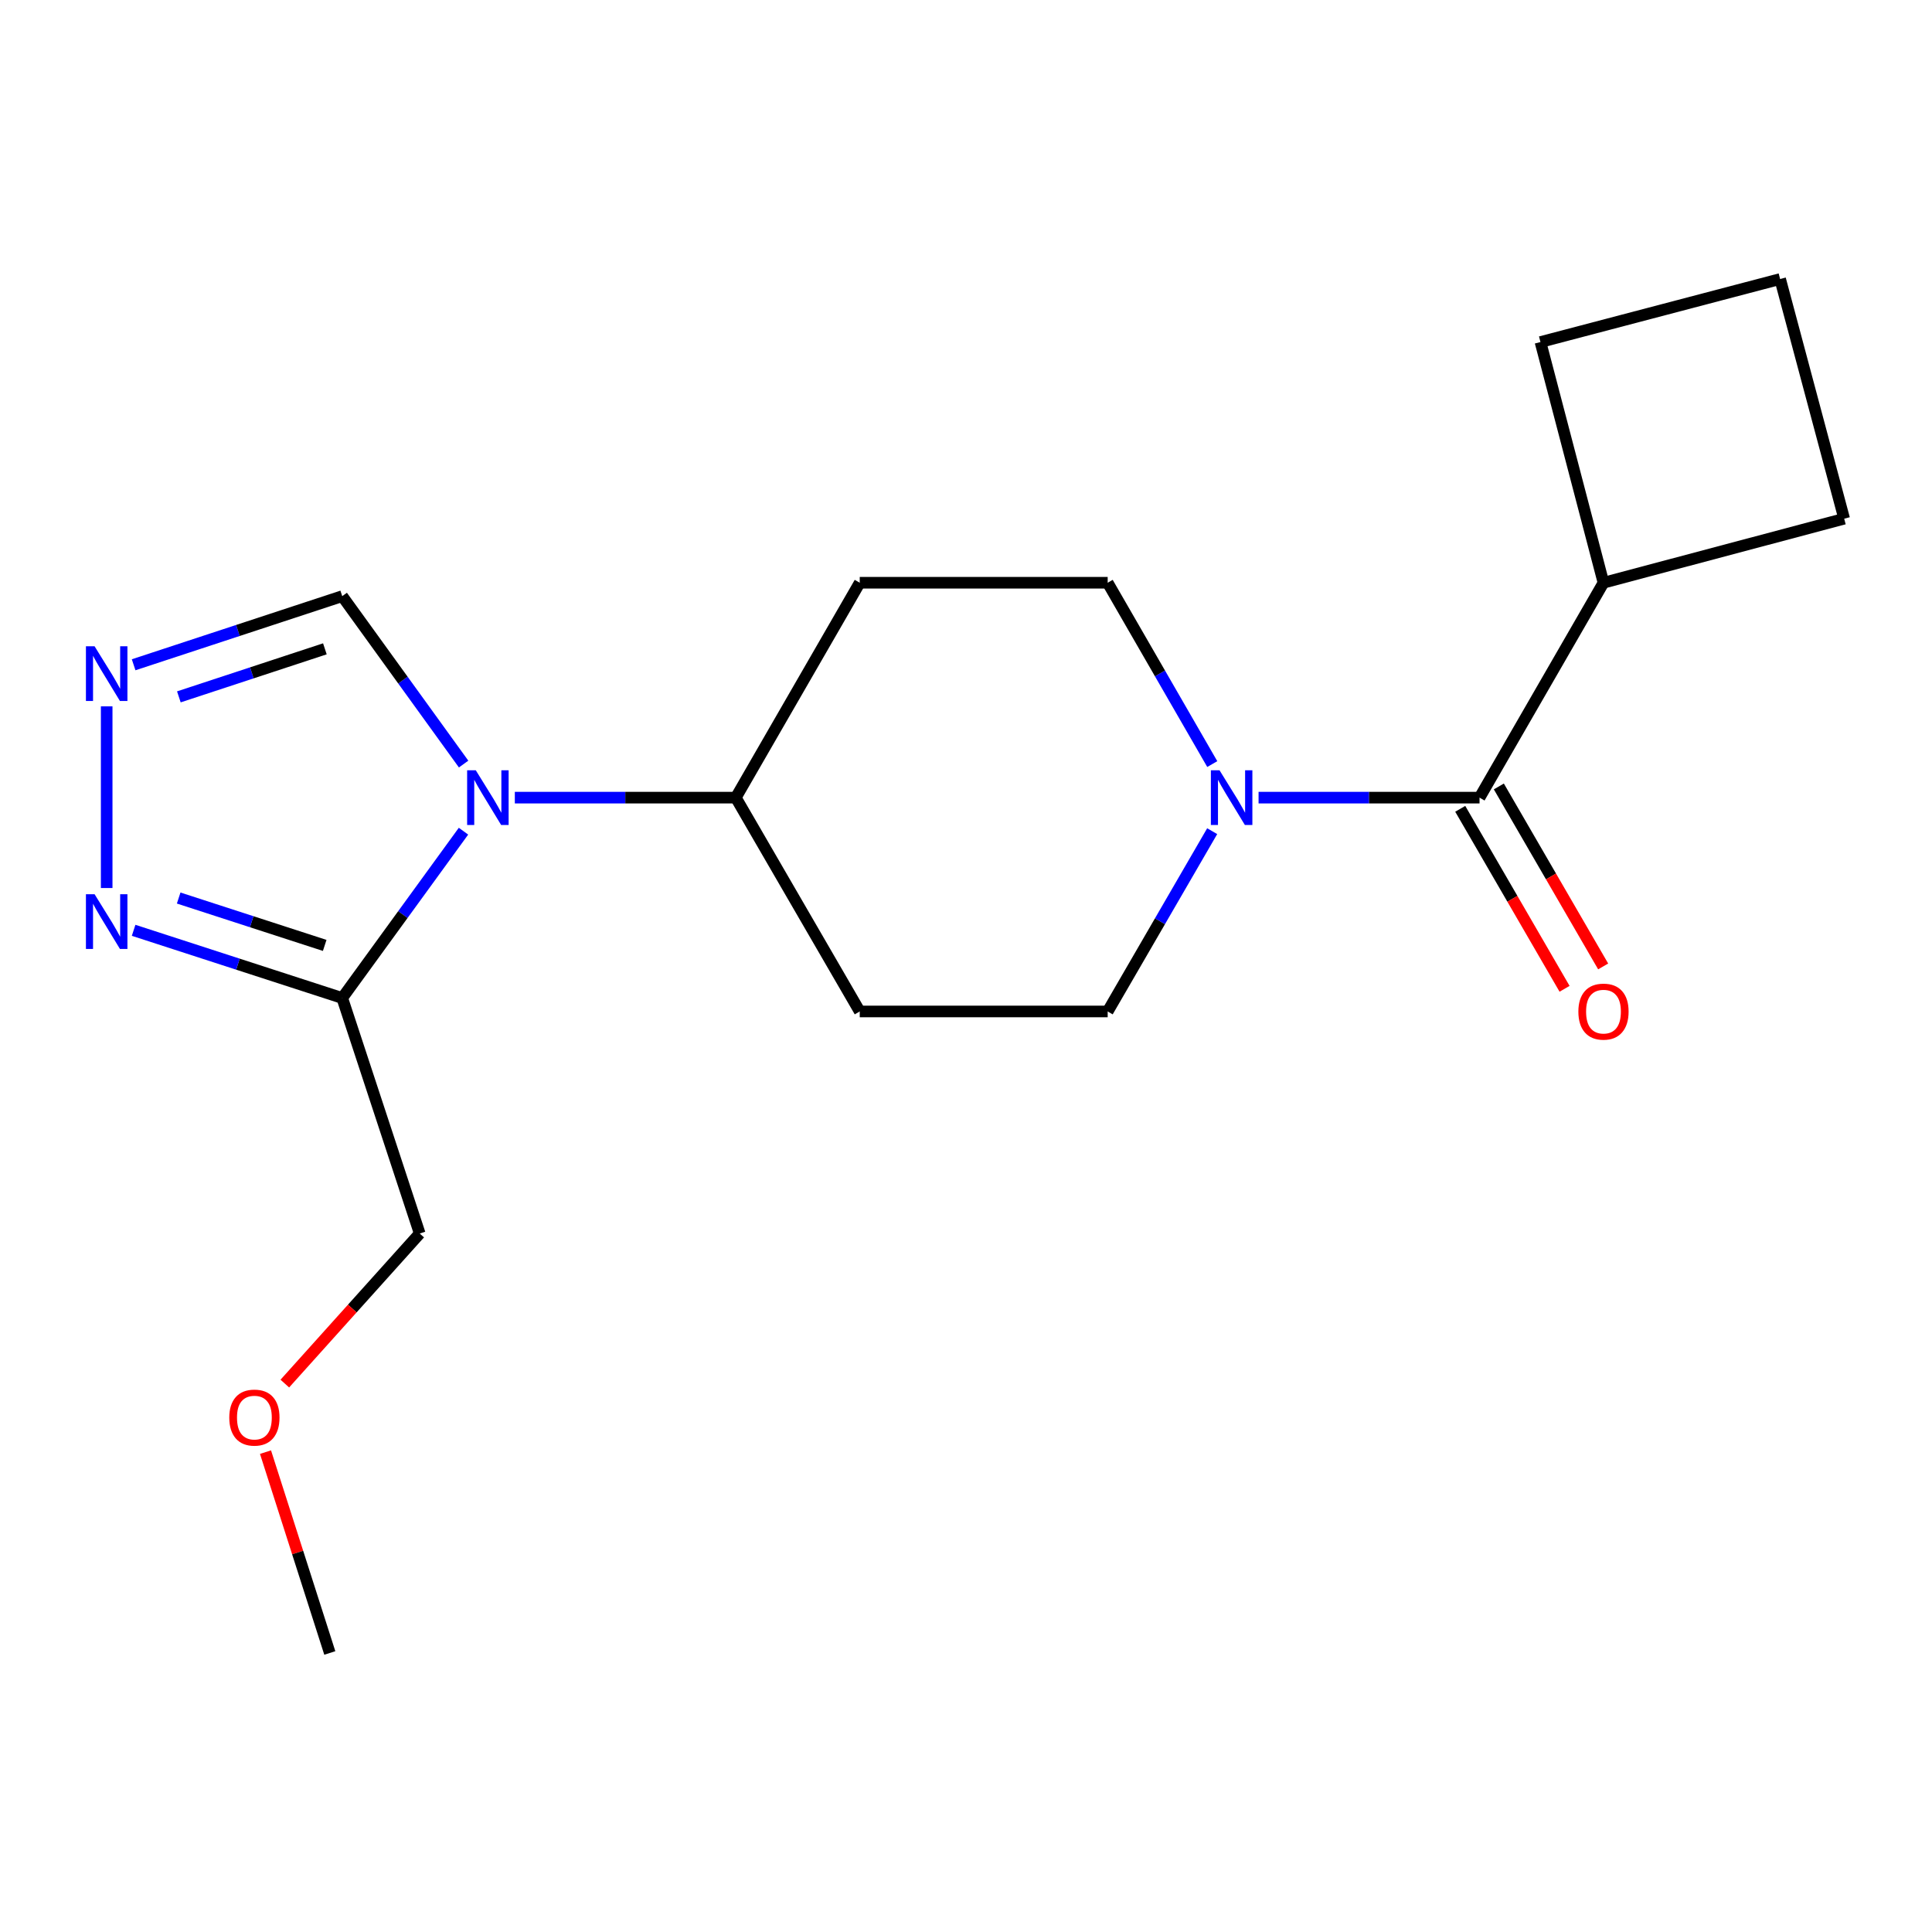 <?xml version='1.0' encoding='iso-8859-1'?>
<svg version='1.1' baseProfile='full'
              xmlns='http://www.w3.org/2000/svg'
                      xmlns:rdkit='http://www.rdkit.org/xml'
                      xmlns:xlink='http://www.w3.org/1999/xlink'
                  xml:space='preserve'
width='1000px' height='1000px' viewBox='0 0 1000 1000'>
<!-- END OF HEADER -->
<rect style='opacity:1.0;fill:#FFFFFF;stroke:none' width='1000' height='1000' x='0' y='0'> </rect>
<path class='bond-0' d='M 239.903,430.219 L 208.519,473.392' style='fill:none;fill-rule:evenodd;stroke:#0000FF;stroke-width:6px;stroke-linecap:butt;stroke-linejoin:miter;stroke-opacity:1' />
<path class='bond-0' d='M 208.519,473.392 L 177.134,516.564' style='fill:none;fill-rule:evenodd;stroke:#000000;stroke-width:6px;stroke-linecap:butt;stroke-linejoin:miter;stroke-opacity:1' />
<path class='bond-5' d='M 239.965,395.477 L 208.55,352.022' style='fill:none;fill-rule:evenodd;stroke:#0000FF;stroke-width:6px;stroke-linecap:butt;stroke-linejoin:miter;stroke-opacity:1' />
<path class='bond-5' d='M 208.55,352.022 L 177.134,308.566' style='fill:none;fill-rule:evenodd;stroke:#000000;stroke-width:6px;stroke-linecap:butt;stroke-linejoin:miter;stroke-opacity:1' />
<path class='bond-6' d='M 266.475,412.854 L 323.661,412.854' style='fill:none;fill-rule:evenodd;stroke:#0000FF;stroke-width:6px;stroke-linecap:butt;stroke-linejoin:miter;stroke-opacity:1' />
<path class='bond-6' d='M 323.661,412.854 L 380.847,412.854' style='fill:none;fill-rule:evenodd;stroke:#000000;stroke-width:6px;stroke-linecap:butt;stroke-linejoin:miter;stroke-opacity:1' />
<path class='bond-1' d='M 177.134,516.564 L 123.148,499.048' style='fill:none;fill-rule:evenodd;stroke:#000000;stroke-width:6px;stroke-linecap:butt;stroke-linejoin:miter;stroke-opacity:1' />
<path class='bond-1' d='M 123.148,499.048 L 69.161,481.532' style='fill:none;fill-rule:evenodd;stroke:#0000FF;stroke-width:6px;stroke-linecap:butt;stroke-linejoin:miter;stroke-opacity:1' />
<path class='bond-1' d='M 168.066,489.342 L 130.275,477.08' style='fill:none;fill-rule:evenodd;stroke:#000000;stroke-width:6px;stroke-linecap:butt;stroke-linejoin:miter;stroke-opacity:1' />
<path class='bond-1' d='M 130.275,477.08 L 92.485,464.819' style='fill:none;fill-rule:evenodd;stroke:#0000FF;stroke-width:6px;stroke-linecap:butt;stroke-linejoin:miter;stroke-opacity:1' />
<path class='bond-13' d='M 177.134,516.564 L 217.243,638.469' style='fill:none;fill-rule:evenodd;stroke:#000000;stroke-width:6px;stroke-linecap:butt;stroke-linejoin:miter;stroke-opacity:1' />
<path class='bond-19' d='M 55.217,459.639 L 55.217,365.609' style='fill:none;fill-rule:evenodd;stroke:#0000FF;stroke-width:6px;stroke-linecap:butt;stroke-linejoin:miter;stroke-opacity:1' />
<path class='bond-2' d='M 69.166,344.086 L 123.15,326.326' style='fill:none;fill-rule:evenodd;stroke:#0000FF;stroke-width:6px;stroke-linecap:butt;stroke-linejoin:miter;stroke-opacity:1' />
<path class='bond-2' d='M 123.15,326.326 L 177.134,308.566' style='fill:none;fill-rule:evenodd;stroke:#000000;stroke-width:6px;stroke-linecap:butt;stroke-linejoin:miter;stroke-opacity:1' />
<path class='bond-2' d='M 92.578,360.697 L 130.367,348.265' style='fill:none;fill-rule:evenodd;stroke:#0000FF;stroke-width:6px;stroke-linecap:butt;stroke-linejoin:miter;stroke-opacity:1' />
<path class='bond-2' d='M 130.367,348.265 L 168.156,335.833' style='fill:none;fill-rule:evenodd;stroke:#000000;stroke-width:6px;stroke-linecap:butt;stroke-linejoin:miter;stroke-opacity:1' />
<path class='bond-3' d='M 627.425,430.212 L 600.379,476.872' style='fill:none;fill-rule:evenodd;stroke:#0000FF;stroke-width:6px;stroke-linecap:butt;stroke-linejoin:miter;stroke-opacity:1' />
<path class='bond-3' d='M 600.379,476.872 L 573.333,523.531' style='fill:none;fill-rule:evenodd;stroke:#000000;stroke-width:6px;stroke-linecap:butt;stroke-linejoin:miter;stroke-opacity:1' />
<path class='bond-4' d='M 651.434,412.854 L 708.62,412.854' style='fill:none;fill-rule:evenodd;stroke:#0000FF;stroke-width:6px;stroke-linecap:butt;stroke-linejoin:miter;stroke-opacity:1' />
<path class='bond-4' d='M 708.62,412.854 L 765.806,412.854' style='fill:none;fill-rule:evenodd;stroke:#000000;stroke-width:6px;stroke-linecap:butt;stroke-linejoin:miter;stroke-opacity:1' />
<path class='bond-20' d='M 627.468,395.484 L 600.4,348.554' style='fill:none;fill-rule:evenodd;stroke:#0000FF;stroke-width:6px;stroke-linecap:butt;stroke-linejoin:miter;stroke-opacity:1' />
<path class='bond-20' d='M 600.4,348.554 L 573.333,301.625' style='fill:none;fill-rule:evenodd;stroke:#000000;stroke-width:6px;stroke-linecap:butt;stroke-linejoin:miter;stroke-opacity:1' />
<path class='bond-11' d='M 755.815,418.645 L 782.815,465.225' style='fill:none;fill-rule:evenodd;stroke:#000000;stroke-width:6px;stroke-linecap:butt;stroke-linejoin:miter;stroke-opacity:1' />
<path class='bond-11' d='M 782.815,465.225 L 809.815,511.804' style='fill:none;fill-rule:evenodd;stroke:#FF0000;stroke-width:6px;stroke-linecap:butt;stroke-linejoin:miter;stroke-opacity:1' />
<path class='bond-11' d='M 775.797,407.063 L 802.796,453.643' style='fill:none;fill-rule:evenodd;stroke:#000000;stroke-width:6px;stroke-linecap:butt;stroke-linejoin:miter;stroke-opacity:1' />
<path class='bond-11' d='M 802.796,453.643 L 829.796,500.222' style='fill:none;fill-rule:evenodd;stroke:#FF0000;stroke-width:6px;stroke-linecap:butt;stroke-linejoin:miter;stroke-opacity:1' />
<path class='bond-12' d='M 765.806,412.854 L 829.96,301.625' style='fill:none;fill-rule:evenodd;stroke:#000000;stroke-width:6px;stroke-linecap:butt;stroke-linejoin:miter;stroke-opacity:1' />
<path class='bond-7' d='M 380.847,412.854 L 445,301.625' style='fill:none;fill-rule:evenodd;stroke:#000000;stroke-width:6px;stroke-linecap:butt;stroke-linejoin:miter;stroke-opacity:1' />
<path class='bond-8' d='M 380.847,412.854 L 445,523.531' style='fill:none;fill-rule:evenodd;stroke:#000000;stroke-width:6px;stroke-linecap:butt;stroke-linejoin:miter;stroke-opacity:1' />
<path class='bond-10' d='M 445,301.625 L 573.333,301.625' style='fill:none;fill-rule:evenodd;stroke:#000000;stroke-width:6px;stroke-linecap:butt;stroke-linejoin:miter;stroke-opacity:1' />
<path class='bond-9' d='M 445,523.531 L 573.333,523.531' style='fill:none;fill-rule:evenodd;stroke:#000000;stroke-width:6px;stroke-linecap:butt;stroke-linejoin:miter;stroke-opacity:1' />
<path class='bond-16' d='M 829.96,301.625 L 797.344,177.039' style='fill:none;fill-rule:evenodd;stroke:#000000;stroke-width:6px;stroke-linecap:butt;stroke-linejoin:miter;stroke-opacity:1' />
<path class='bond-17' d='M 829.96,301.625 L 954.545,268.483' style='fill:none;fill-rule:evenodd;stroke:#000000;stroke-width:6px;stroke-linecap:butt;stroke-linejoin:miter;stroke-opacity:1' />
<path class='bond-14' d='M 217.243,638.469 L 182.333,677.304' style='fill:none;fill-rule:evenodd;stroke:#000000;stroke-width:6px;stroke-linecap:butt;stroke-linejoin:miter;stroke-opacity:1' />
<path class='bond-14' d='M 182.333,677.304 L 147.424,716.14' style='fill:none;fill-rule:evenodd;stroke:#FF0000;stroke-width:6px;stroke-linecap:butt;stroke-linejoin:miter;stroke-opacity:1' />
<path class='bond-18' d='M 137.425,751.62 L 154.066,803.598' style='fill:none;fill-rule:evenodd;stroke:#FF0000;stroke-width:6px;stroke-linecap:butt;stroke-linejoin:miter;stroke-opacity:1' />
<path class='bond-18' d='M 154.066,803.598 L 170.706,855.577' style='fill:none;fill-rule:evenodd;stroke:#000000;stroke-width:6px;stroke-linecap:butt;stroke-linejoin:miter;stroke-opacity:1' />
<path class='bond-15' d='M 921.391,144.423 L 954.545,268.483' style='fill:none;fill-rule:evenodd;stroke:#000000;stroke-width:6px;stroke-linecap:butt;stroke-linejoin:miter;stroke-opacity:1' />
<path class='bond-21' d='M 921.391,144.423 L 797.344,177.039' style='fill:none;fill-rule:evenodd;stroke:#000000;stroke-width:6px;stroke-linecap:butt;stroke-linejoin:miter;stroke-opacity:1' />
<path  class='atom-0' d='M 246.267 398.694
L 255.547 413.694
Q 256.467 415.174, 257.947 417.854
Q 259.427 420.534, 259.507 420.694
L 259.507 398.694
L 263.267 398.694
L 263.267 427.014
L 259.387 427.014
L 249.427 410.614
Q 248.267 408.694, 247.027 406.494
Q 245.827 404.294, 245.467 403.614
L 245.467 427.014
L 241.787 427.014
L 241.787 398.694
L 246.267 398.694
' fill='#0000FF'/>
<path  class='atom-2' d='M 48.957 462.847
L 58.237 477.847
Q 59.157 479.327, 60.637 482.007
Q 62.117 484.687, 62.197 484.847
L 62.197 462.847
L 65.957 462.847
L 65.957 491.167
L 62.077 491.167
L 52.117 474.767
Q 50.957 472.847, 49.717 470.647
Q 48.517 468.447, 48.157 467.767
L 48.157 491.167
L 44.477 491.167
L 44.477 462.847
L 48.957 462.847
' fill='#0000FF'/>
<path  class='atom-3' d='M 48.957 334.515
L 58.237 349.515
Q 59.157 350.995, 60.637 353.675
Q 62.117 356.355, 62.197 356.515
L 62.197 334.515
L 65.957 334.515
L 65.957 362.835
L 62.077 362.835
L 52.117 346.435
Q 50.957 344.515, 49.717 342.315
Q 48.517 340.115, 48.157 339.435
L 48.157 362.835
L 44.477 362.835
L 44.477 334.515
L 48.957 334.515
' fill='#0000FF'/>
<path  class='atom-4' d='M 631.226 398.694
L 640.506 413.694
Q 641.426 415.174, 642.906 417.854
Q 644.386 420.534, 644.466 420.694
L 644.466 398.694
L 648.226 398.694
L 648.226 427.014
L 644.346 427.014
L 634.386 410.614
Q 633.226 408.694, 631.986 406.494
Q 630.786 404.294, 630.426 403.614
L 630.426 427.014
L 626.746 427.014
L 626.746 398.694
L 631.226 398.694
' fill='#0000FF'/>
<path  class='atom-12' d='M 816.96 523.611
Q 816.96 516.811, 820.32 513.011
Q 823.68 509.211, 829.96 509.211
Q 836.24 509.211, 839.6 513.011
Q 842.96 516.811, 842.96 523.611
Q 842.96 530.491, 839.56 534.411
Q 836.16 538.291, 829.96 538.291
Q 823.72 538.291, 820.32 534.411
Q 816.96 530.531, 816.96 523.611
M 829.96 535.091
Q 834.28 535.091, 836.6 532.211
Q 838.96 529.291, 838.96 523.611
Q 838.96 518.051, 836.6 515.251
Q 834.28 512.411, 829.96 512.411
Q 825.64 512.411, 823.28 515.211
Q 820.96 518.011, 820.96 523.611
Q 820.96 529.331, 823.28 532.211
Q 825.64 535.091, 829.96 535.091
' fill='#FF0000'/>
<path  class='atom-15' d='M 118.675 733.74
Q 118.675 726.94, 122.035 723.14
Q 125.395 719.34, 131.675 719.34
Q 137.955 719.34, 141.315 723.14
Q 144.675 726.94, 144.675 733.74
Q 144.675 740.62, 141.275 744.54
Q 137.875 748.42, 131.675 748.42
Q 125.435 748.42, 122.035 744.54
Q 118.675 740.66, 118.675 733.74
M 131.675 745.22
Q 135.995 745.22, 138.315 742.34
Q 140.675 739.42, 140.675 733.74
Q 140.675 728.18, 138.315 725.38
Q 135.995 722.54, 131.675 722.54
Q 127.355 722.54, 124.995 725.34
Q 122.675 728.14, 122.675 733.74
Q 122.675 739.46, 124.995 742.34
Q 127.355 745.22, 131.675 745.22
' fill='#FF0000'/>
</svg>
